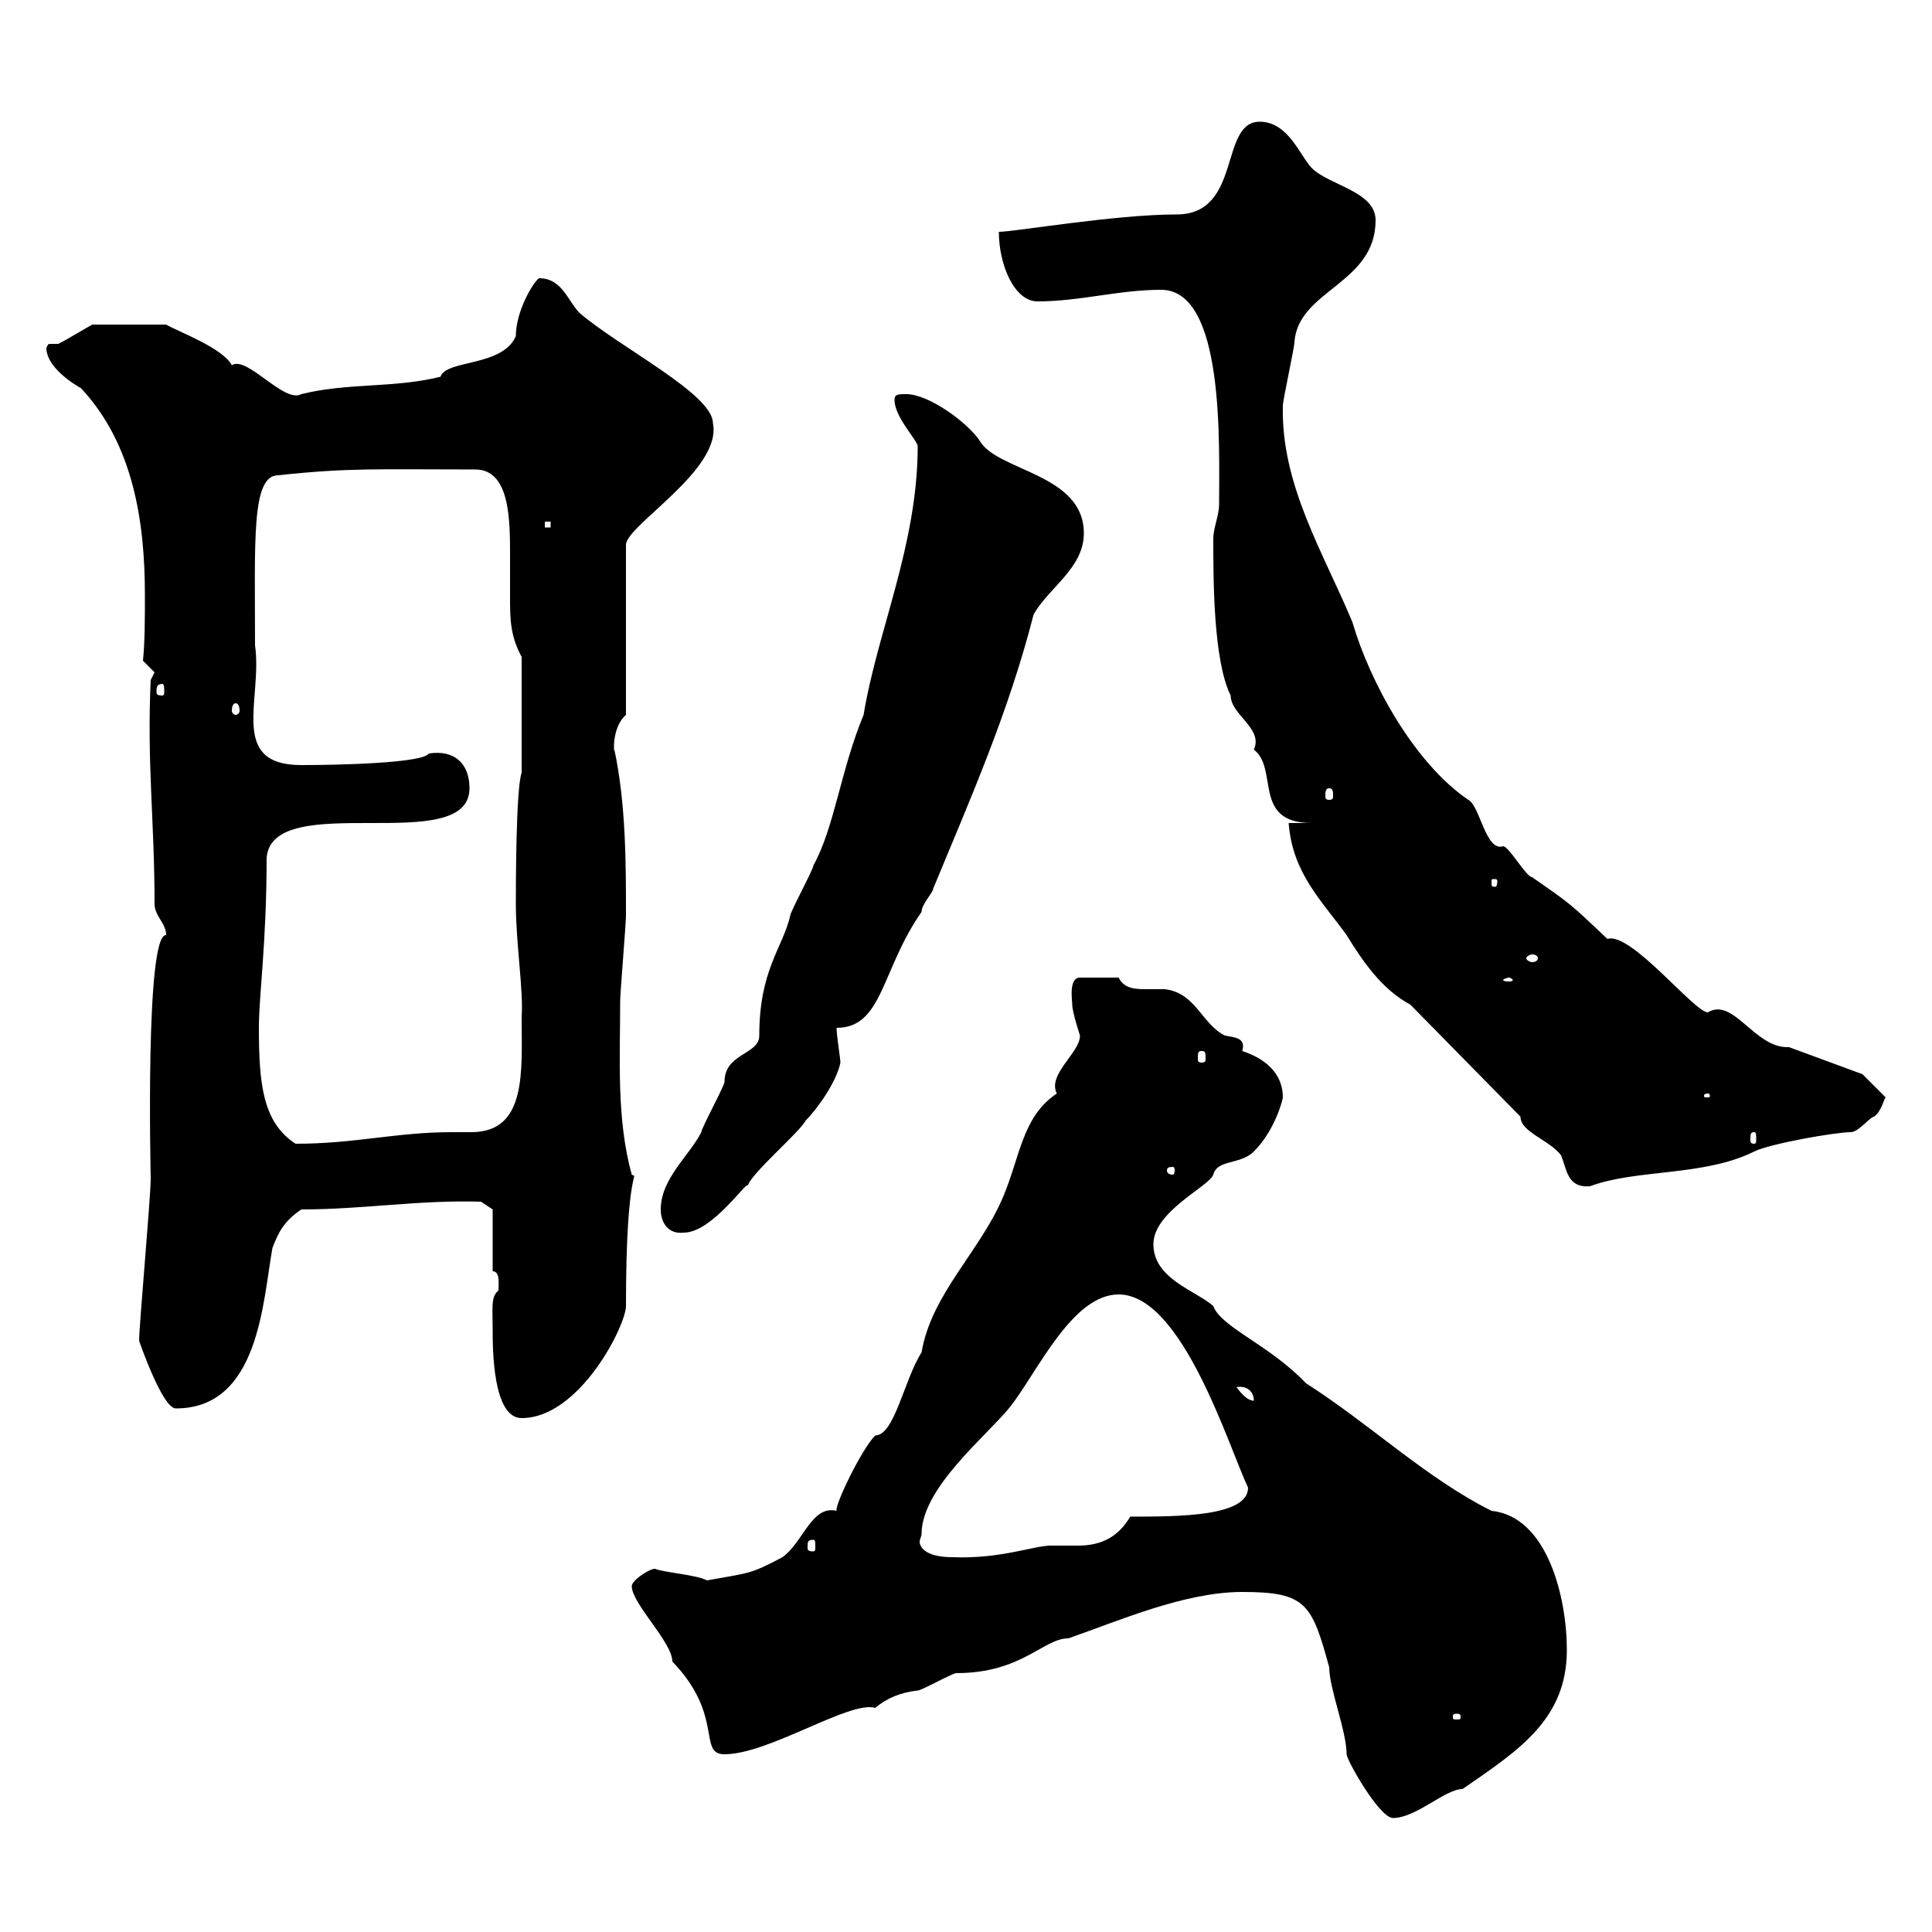 <svg xmlns="http://www.w3.org/2000/svg" xmlns:xlink="http://www.w3.org/1999/xlink" width="300" height="300"><path d="M192.90 247.20C202.80 247.20 203.70 249 206.40 258.90C206.40 262.20 209.10 268.80 209.10 272.40C209.10 273.30 214.20 282.30 216.30 282.30C219.90 282.30 224.40 277.80 227.10 277.80C235.80 271.80 243.30 267 243.30 256.20C243.30 248.10 240.30 235.50 231.60 234.60C221.40 229.50 212.70 221.10 202.80 214.80C197.10 208.80 189.60 206.10 188.40 202.80C185.70 200.40 179.10 198.60 179.10 193.20C179.10 188.10 187.80 184.20 188.40 182.40C189 180 192.60 180.90 194.70 178.80C198 175.50 199.20 170.70 199.20 170.40C199.20 167.40 197.40 164.70 192.90 163.20C193.50 161.10 191.70 161.10 190.20 160.80C186.60 159 185.70 154.20 180.90 153.60C180.30 153.60 179.10 153.60 178.20 153.60C176.40 153.60 174.60 153.60 173.70 151.80L167.70 151.80C165.90 151.80 166.50 155.40 166.50 156C166.50 157.20 167.70 160.80 167.70 160.80C167.70 163.50 162.60 166.80 164.10 169.80C158.70 173.40 158.40 179.70 155.70 186C152.10 194.40 144.60 201 143.10 210C140.40 214.20 138.90 222.90 135.90 222.90C133.80 225 129.60 233.70 129.90 234.60C126 233.70 124.80 239.40 121.50 241.80C116.40 244.50 116.40 244.20 109.80 245.40C108 244.50 103.20 244.20 101.70 243.60C100.80 243.60 98.10 245.40 98.10 246.30C98.10 249 104.40 255 104.40 258C112.50 266.40 108.30 272.40 112.50 272.40C119.40 272.40 132 264 135.90 265.20C137.70 263.70 139.80 262.80 142.50 262.50C143.10 262.50 147.90 259.80 148.50 259.80C158.70 259.80 162 254.40 165.90 254.40C173.70 251.70 183.90 247.20 192.90 247.20ZM226.20 266.10C226.80 266.10 226.80 266.40 226.80 266.40C226.80 267 226.80 267 226.20 267C225.60 267 225.60 267 225.60 266.40C225.60 266.40 225.60 266.10 226.20 266.10ZM143.10 238.20C143.10 231 153.30 222.90 156.90 218.40C161.10 213 166.50 201 173.70 201C183.60 201 190.80 224.70 193.80 231C193.80 235.50 183 235.50 175.50 235.50C173.40 239.10 170.40 240 167.40 240C165.90 240 164.40 240 163.20 240C160.50 240 155.40 242.10 147.90 241.80C143.40 241.80 142.80 240 142.80 239.40C142.80 239.10 143.10 238.50 143.10 238.20ZM126.30 239.10C126.60 239.10 126.60 239.40 126.60 240.30C126.60 240.60 126.60 240.90 126.30 240.90C125.40 240.90 125.40 240.60 125.40 240.30C125.40 239.40 125.40 239.10 126.30 239.10ZM76.50 206.40C76.50 209.40 76.50 220.20 81 220.20C90 220.20 97.20 205.80 97.20 202.80C97.20 180.60 99.30 183 98.10 182.40C95.70 173.70 96.30 164.40 96.30 155.40C96.30 154.20 97.20 143.40 97.20 142.20C97.20 134.10 97.20 124.80 95.40 116.40C95.40 117.60 94.80 113.10 97.20 111L97.20 84.60C97.20 81.60 112.20 72.90 110.70 65.70C110.70 61.20 96.30 54 90 48.60C88.20 46.80 87.30 43.20 83.70 43.20C82.80 43.80 80.10 48.30 80.10 52.20C78 57 69.30 55.80 68.40 58.50C61.20 60.30 54 59.40 46.80 61.20C44.10 62.70 38.40 55.20 36 56.70C34.50 54 27.90 51.60 25.80 50.40L14.40 50.40C14.70 50.10 9.30 53.40 9 53.40C8.40 53.40 8.10 53.40 7.80 53.40C7.50 53.40 7.50 53.40 7.20 54C7.20 57.60 13.20 60.60 12.60 60.30C20.70 69 22.50 81 22.50 92.40C22.50 96 22.50 99.60 22.20 102.60L24 104.40L23.40 105.60C22.80 118.50 24 127.50 24 140.40C24 142.20 25.80 143.40 25.80 145.20C22.50 144.90 23.40 182.40 23.40 183C23.40 186 21.60 205.80 21.60 208.20C21.60 208.20 25.20 218.70 27.30 218.70C40.20 218.70 40.80 202.20 42.30 193.80C43.20 191.40 44.10 189.60 46.80 187.80C56.40 187.80 65.10 186.30 74.70 186.60L76.50 187.80L76.50 197.40C77.70 197.40 77.40 199.50 77.40 200.40C76.20 201.30 76.50 203.10 76.50 206.40ZM192 215.40C193.50 215.10 194.70 216 194.70 217.50C193.80 217.50 192.90 216.60 192 215.40ZM102.60 187.80C102.60 189.90 103.80 191.70 106.20 191.40C110.70 191.40 116.40 182.70 116.10 184.20C116.40 182.40 124.20 175.80 125.10 174C126.90 172.20 129.90 168 130.50 165C130.50 164.40 129.90 160.80 129.90 159.60C137.10 159.60 136.80 150.60 143.10 141.60C143.10 140.40 144.90 138.60 144.90 138C150.60 124.20 156.60 110.70 160.50 95.40C162.90 91.20 168.30 88.20 168.30 82.80C168.30 73.50 154.80 73.20 152.10 68.40C150.30 65.70 144.30 61.20 140.70 61.20C139.50 61.20 138.90 61.20 138.90 62.10C138.90 64.80 142.50 68.40 142.50 69.30C142.50 84.60 136.20 98.10 134.10 111C130.50 119.70 129.60 128.40 126.30 134.40C126.30 135 122.70 141.60 122.70 142.20C121.50 147.30 117.90 150.60 117.90 160.80C117.90 163.80 112.50 163.50 112.50 168C112.50 168.60 108.90 175.20 108.90 175.80C107.10 179.40 102.60 183 102.60 187.80ZM236.10 173.40C236.10 175.80 240.60 177 242.40 179.40C243.30 181.50 243.30 184.50 246.90 184.20C254.10 181.50 264.60 182.70 272.40 178.80C274.80 177.60 285 175.80 287.40 175.80C288.60 175.80 290.40 173.40 291 173.40C292.20 172.50 292.50 170.70 292.80 170.40L289.20 166.80L277.80 162.60C277.80 162.60 277.50 162.60 277.50 162.60C272.40 162.60 269.10 154.80 265.20 157.20C263.10 157.20 253.20 144.60 249.60 145.80C243.60 140.10 243.90 140.40 237.90 136.20C237 136.20 234.30 131.40 233.40 131.40C230.70 132.30 229.80 125.10 228 124.20C219.60 118.50 212.70 105.90 210 96.60C205.50 85.80 198.90 75.30 199.20 63C199.20 62.10 201 54 201 53.10C201.60 45 213.60 44.10 213.60 34.20C213.60 29.70 206.40 28.80 203.70 26.10C201.90 24.30 200.10 18.90 195.60 18.90C189.30 18.90 192.90 33.30 182.70 33.30C173.10 33.30 157.50 36 155.10 36C155.10 41.10 157.50 46.80 161.10 46.80C167.70 46.80 173.70 45 180.30 45C190.20 45 189.30 69 189.30 78.30C189.30 80.10 188.40 81.90 188.40 83.70C188.40 90 188.40 102.60 191.10 108C191.10 111 196.20 113.10 194.70 116.40C198.60 119.40 194.40 127.80 203.70 127.80L200.10 127.80C200.70 135.60 205.20 139.80 209.10 145.20C211.50 149.10 214.50 153.60 219 156ZM182.10 181.20C182.40 181.20 182.40 181.50 182.40 181.80C182.40 181.80 182.40 182.40 182.10 182.40C181.20 182.40 181.20 181.80 181.20 181.80C181.20 181.50 181.20 181.20 182.10 181.20ZM40.20 159.60C40.20 154.50 41.40 146.40 41.40 133.20C42.30 122.40 72.90 133.20 72.90 122.40C72.90 118.50 70.50 116.40 66.60 117C65.70 118.50 52.50 118.80 46.80 118.80C35.40 118.80 40.80 108.60 39.60 100.20C39.60 84 39 73.80 43.20 73.80C54.30 72.60 58.80 72.90 73.80 72.90C79.20 72.90 79.20 80.70 79.20 86.40C79.20 89.10 79.20 90.90 79.20 92.70C79.20 96 79.20 98.70 81 102L81 120C80.10 122.40 80.10 138 80.10 140.40C80.10 146.40 81.30 153.90 81 157.80C81 166.20 81.90 175.80 73.20 175.80C72.30 175.80 70.80 175.80 70.20 175.80C61.50 175.80 55.20 177.60 45.90 177.60C40.80 174.30 40.20 168.30 40.20 159.60ZM272.40 175.80C272.70 175.80 272.70 176.10 272.70 177C272.70 177.30 272.70 177.60 272.40 177.60C271.80 177.60 271.80 177.30 271.80 177C271.80 176.10 271.80 175.80 272.40 175.80ZM265.20 169.80C265.50 169.80 265.50 170.10 265.50 170.10C265.50 170.40 265.50 170.40 265.20 170.40C264.60 170.40 264.60 170.40 264.60 170.10C264.60 170.10 264.60 169.80 265.20 169.80ZM186.60 163.20C187.20 163.20 187.20 163.50 187.20 164.40C187.20 164.70 187.20 165 186.60 165C186 165 186 164.70 186 164.40C186 163.50 186 163.20 186.60 163.20ZM234.30 151.80C234.60 151.80 234.90 152.10 234.90 152.10C234.90 152.40 234.60 152.40 234.30 152.40C234 152.40 233.40 152.40 233.40 152.10C233.40 152.10 234 151.80 234.30 151.80ZM238.80 148.80C238.80 149.10 238.50 149.40 237.90 149.40C237.60 149.40 237 149.10 237 148.80C237 148.50 237.60 148.20 237.90 148.20C238.50 148.20 238.80 148.50 238.80 148.80ZM232.50 136.80C232.50 137.70 232.20 137.70 232.20 137.70C231.60 137.70 231.60 137.70 231.60 136.80C231.60 136.50 231.60 136.50 232.20 136.50C232.20 136.50 232.50 136.50 232.50 136.80ZM206.40 122.40C207 122.40 207 123 207 123.60C207 123.90 207 124.20 206.40 124.20C205.80 124.20 205.80 123.90 205.80 123.60C205.80 123 205.80 122.40 206.40 122.40ZM36.60 109.20C36.90 109.20 37.20 109.50 37.20 110.40C37.20 110.70 36.90 111 36.60 111C36.30 111 36 110.70 36 110.40C36 109.50 36.30 109.20 36.60 109.20ZM25.20 106.20C25.50 106.20 25.50 106.80 25.50 107.40C25.50 107.70 25.50 108 25.20 108C24.30 108 24.30 107.70 24.30 107.40C24.30 106.80 24.30 106.20 25.20 106.20ZM84.60 81L85.50 81L85.50 81.90L84.60 81.90Z"/></svg>